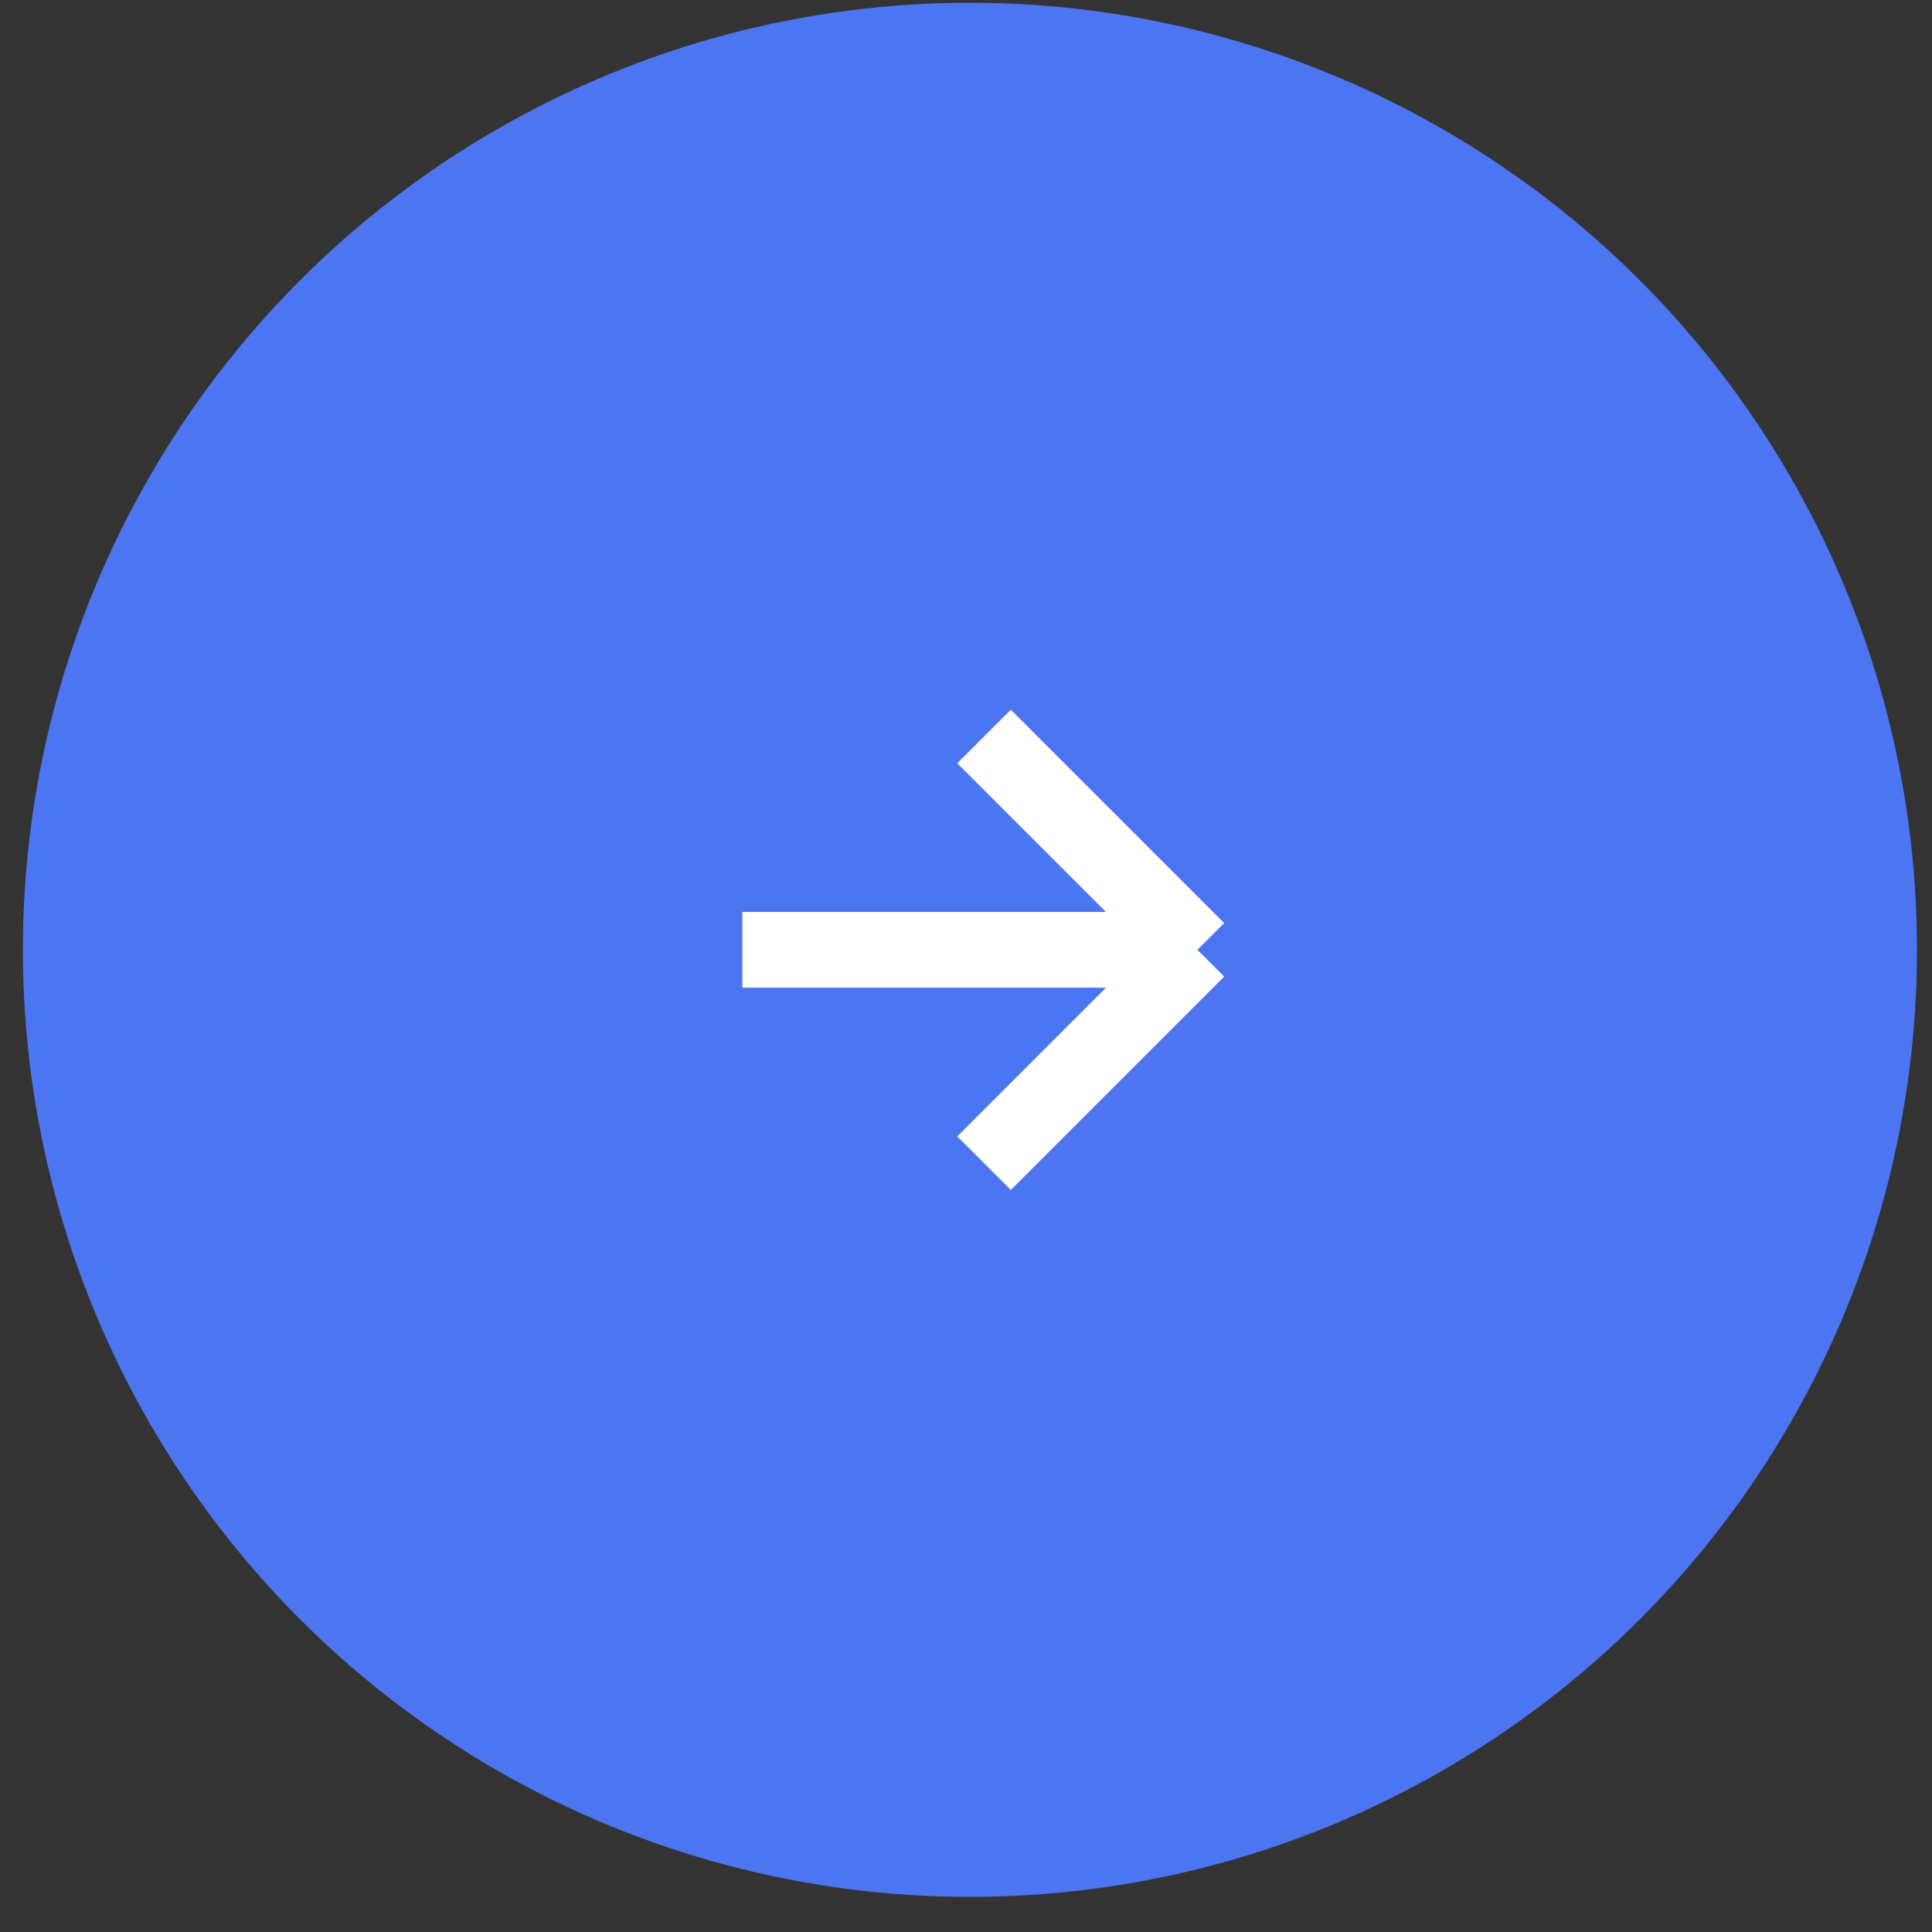 <?xml version="1.0" encoding="UTF-8"?> <svg xmlns="http://www.w3.org/2000/svg" width="51" height="51"><rect width="100%" height="100%" fill="#333333" stroke="none"/> <g> <title>background</title> <rect fill="none" id="canvas_background" height="402" width="582" y="-1" x="-1"></rect> </g> <g> <title>Layer 1</title> <circle id="svg_1" fill="#4C75F2" transform="matrix(1 1.74846e-07 1.74846e-07 -1 25.604 25.073)" r="25"></circle> <path transform="rotate(-180, 25.603, 25.073)" id="svg_2" stroke-width="2" stroke="white" d="m31.609,25.073l-12.011,0m0,0l5.632,5.632m-5.632,-5.632l5.632,-5.632"></path> </g> </svg> 